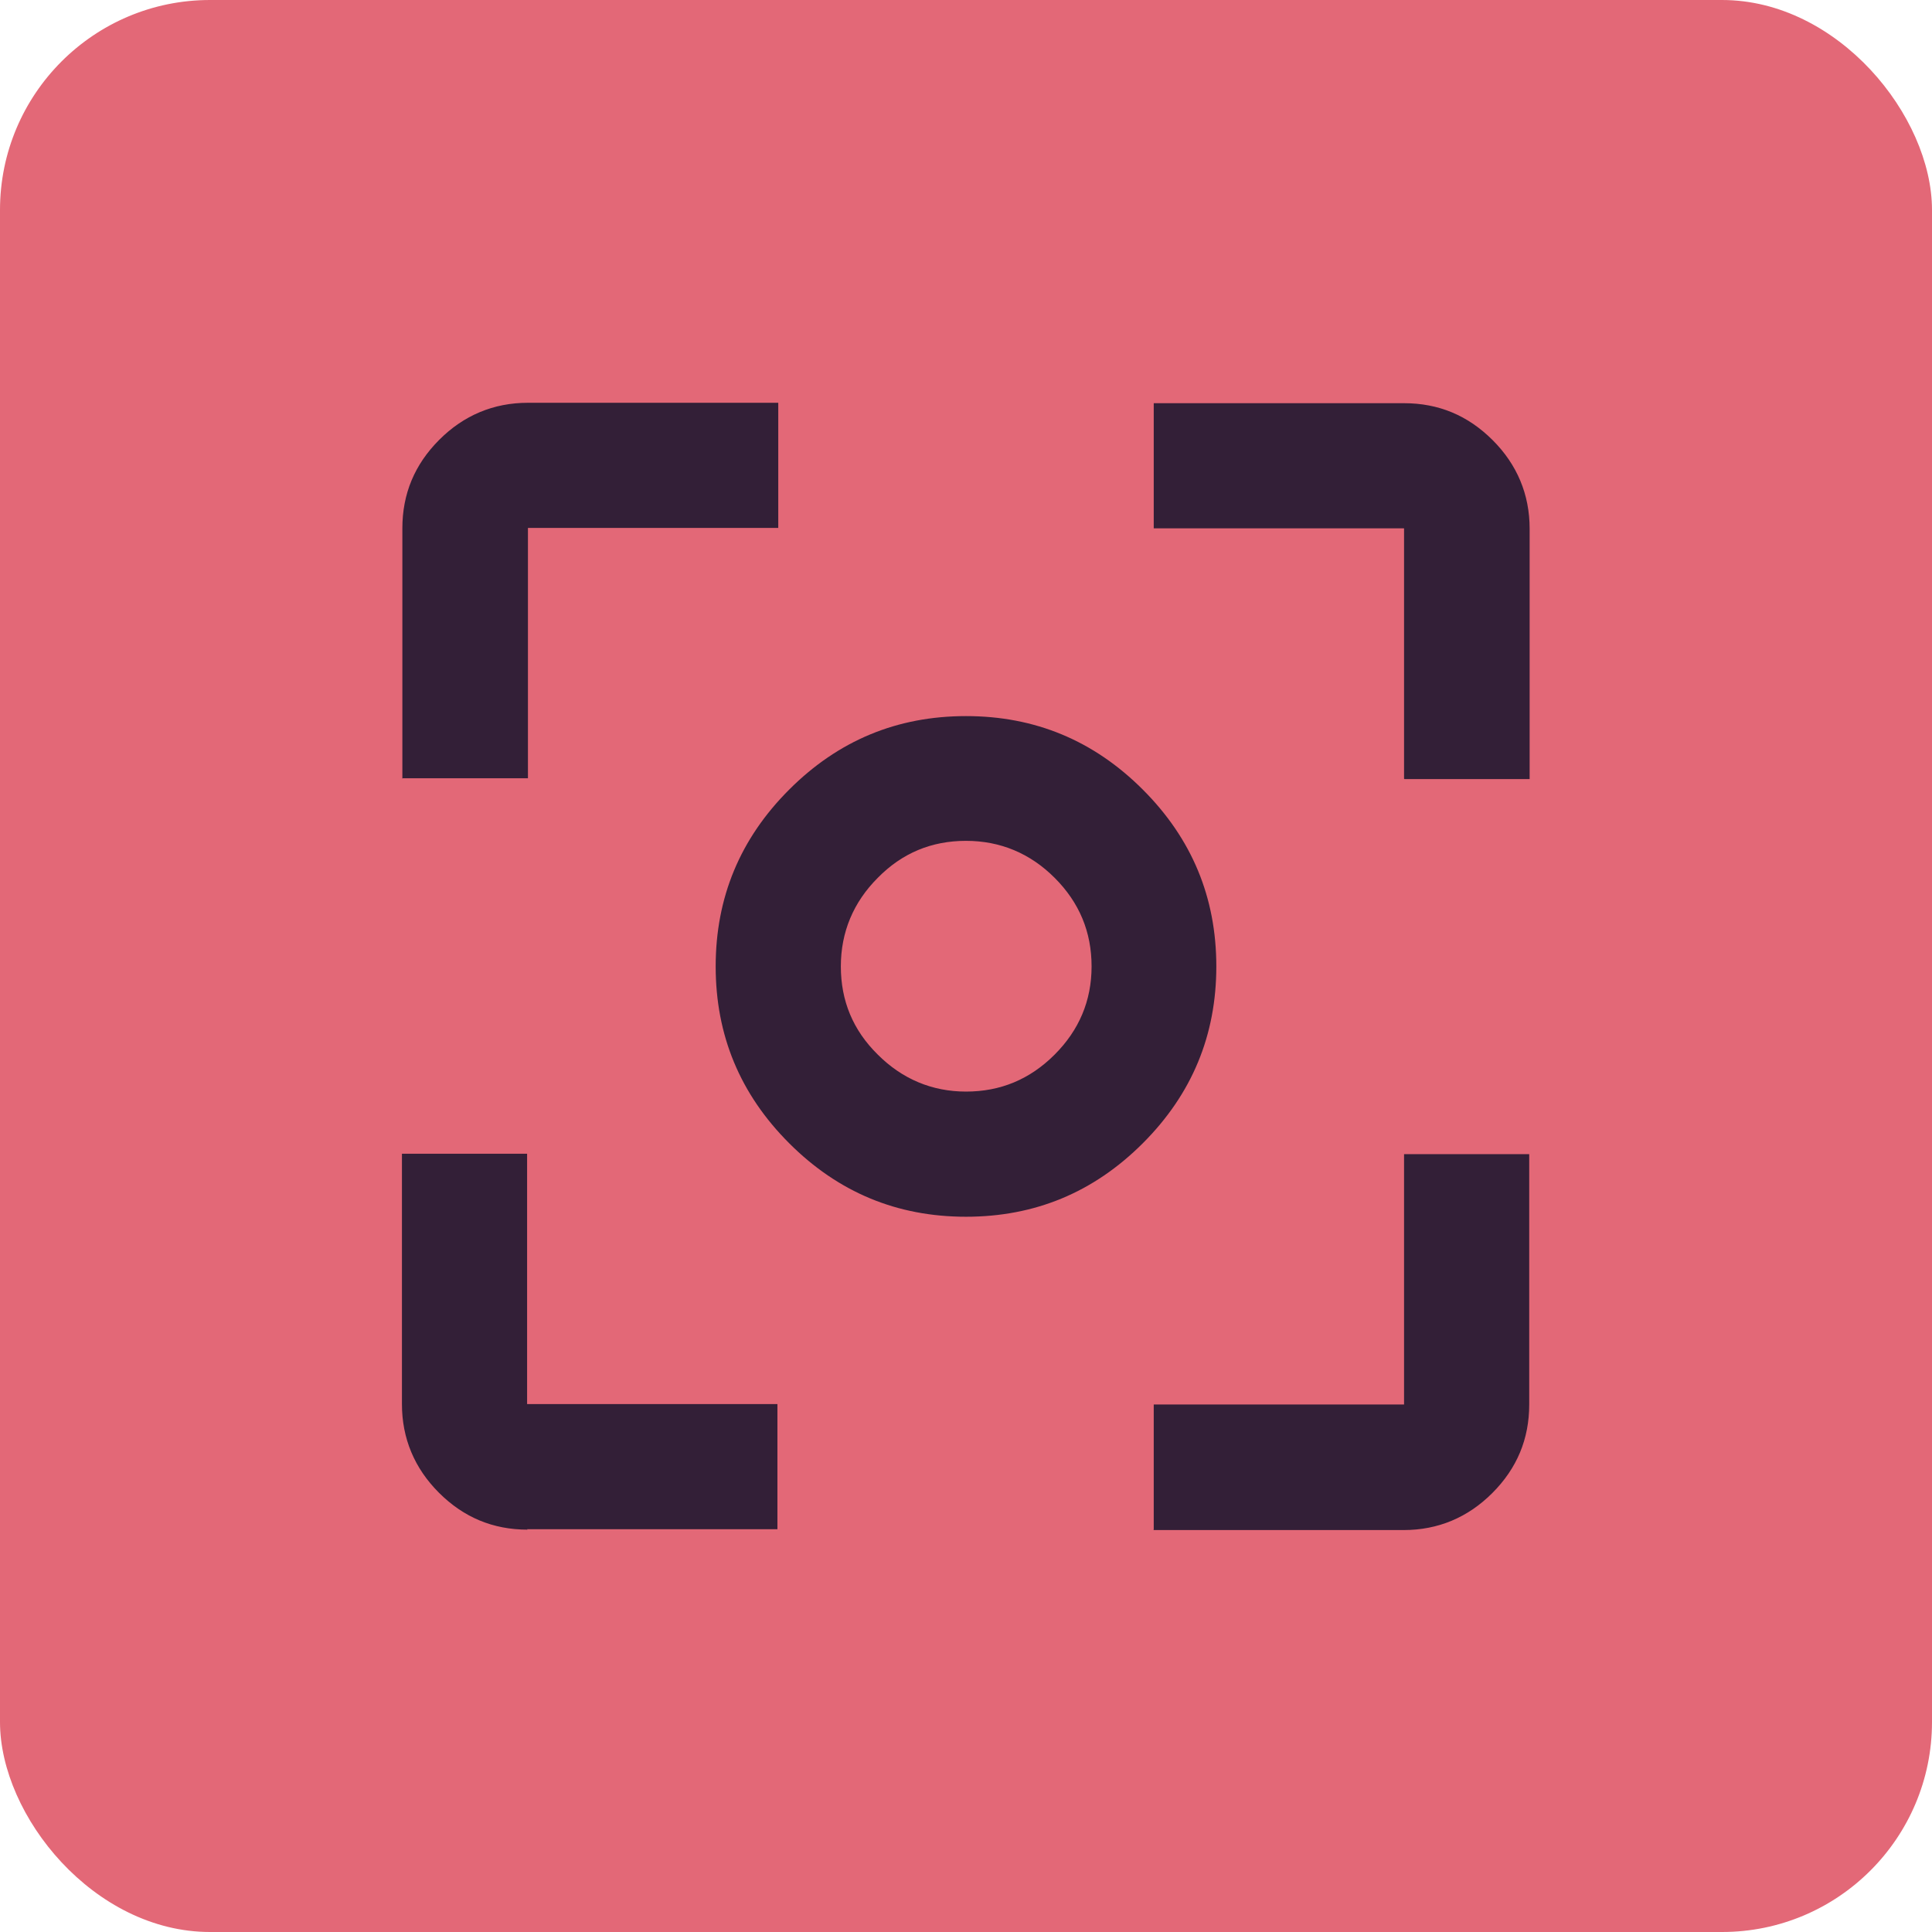 <?xml version="1.0" encoding="UTF-8"?><svg id="Layer_1" xmlns="http://www.w3.org/2000/svg" viewBox="0 0 46 46"><defs><style>.cls-1{fill:#331f37;}.cls-2{fill:#e36877;}</style></defs><rect class="cls-2" width="46" height="46" rx="5" ry="5"/><path class="cls-1" d="m12.56,36.42c-.82,0-1.52-.29-2.11-.88-.58-.58-.88-1.29-.88-2.11v-5.96h2.98v5.96h5.96v2.98h-5.96Zm14.91,0v-2.98h5.96v-5.96h2.98v5.96c0,.82-.29,1.52-.88,2.11-.58.58-1.29.88-2.11.88h-5.96Zm-4.47-7.45c-1.64,0-3.04-.58-4.21-1.75-1.17-1.17-1.75-2.57-1.75-4.21s.58-3.04,1.75-4.21,2.57-1.75,4.21-1.75,3.04.58,4.21,1.75c1.17,1.17,1.75,2.57,1.75,4.21s-.58,3.04-1.75,4.21-2.57,1.75-4.21,1.75Zm0-2.98c.82,0,1.52-.29,2.11-.88.58-.58.88-1.28.88-2.1s-.29-1.52-.88-2.11c-.58-.58-1.29-.88-2.11-.88s-1.52.29-2.1.88c-.58.58-.88,1.29-.88,2.11s.29,1.52.88,2.1c.58.58,1.29.88,2.1.88Zm-13.42-7.45v-5.96c0-.82.29-1.52.88-2.11.58-.58,1.29-.88,2.11-.88h5.96v2.98h-5.96v5.96h-2.98Zm23.85,0v-5.96h-5.96v-2.98h5.96c.82,0,1.52.29,2.11.88.58.58.88,1.29.88,2.11v5.96h-2.98Z"/></svg>